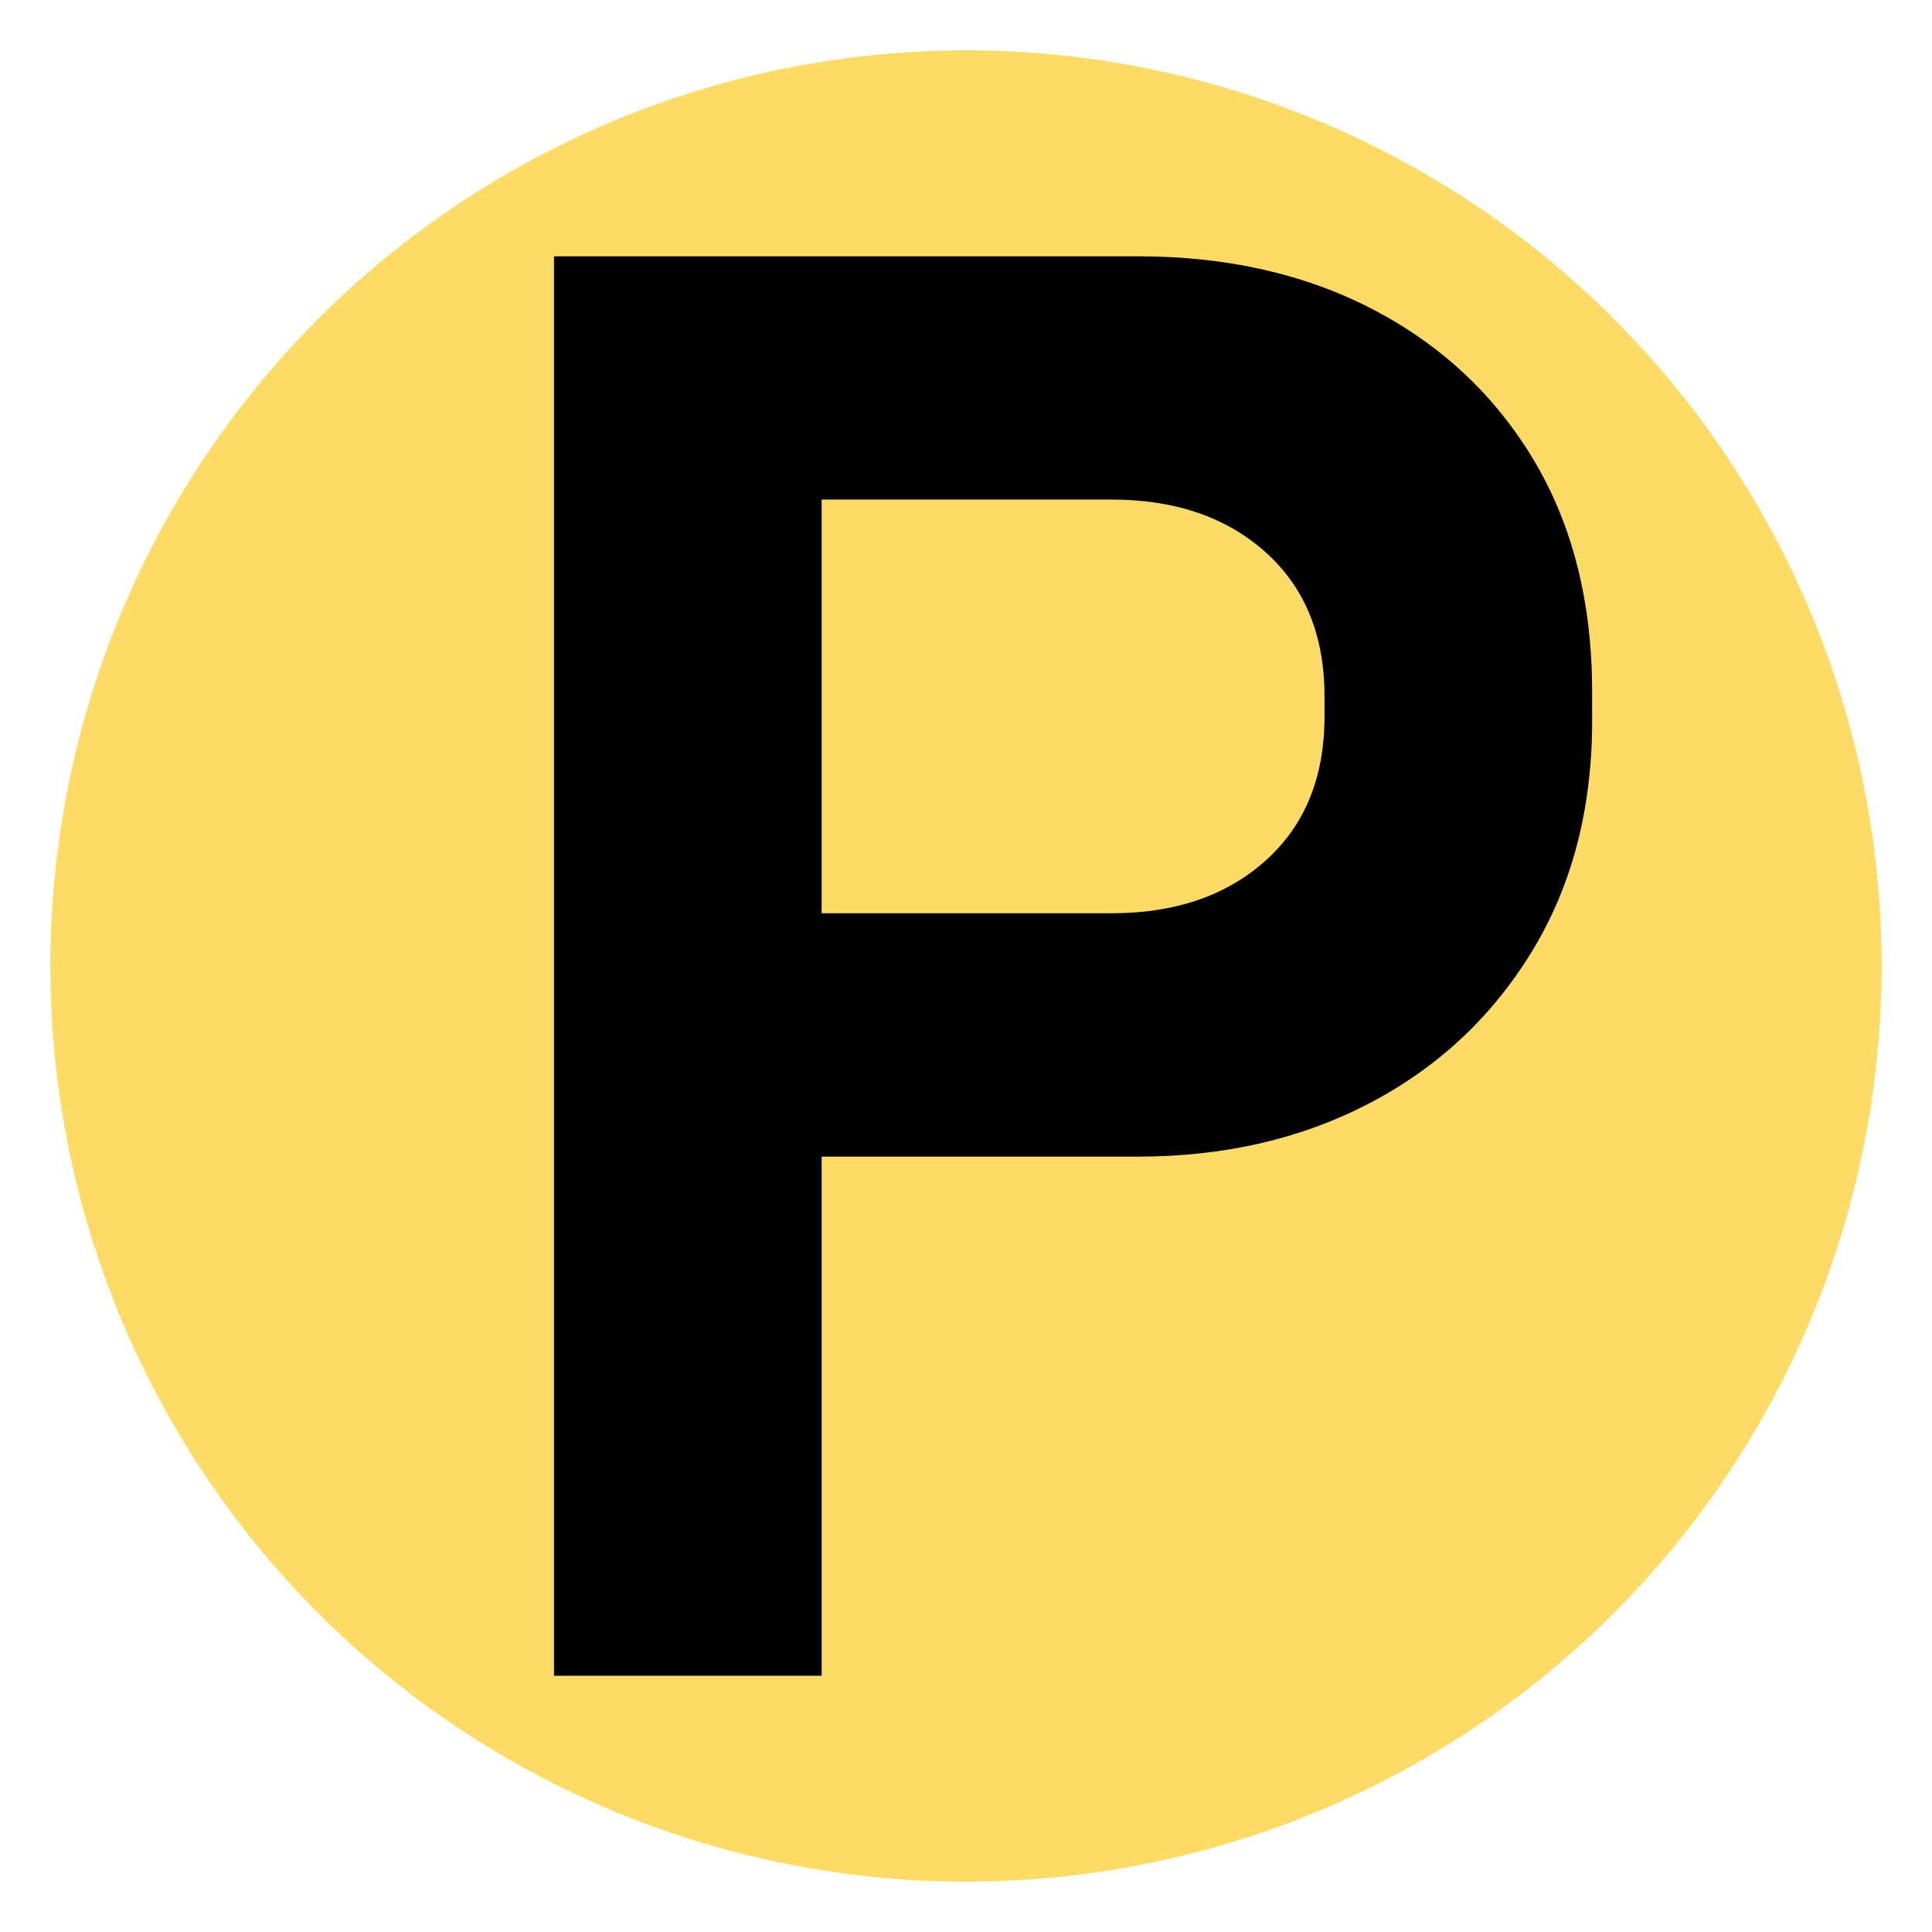 <svg xmlns="http://www.w3.org/2000/svg" id="Capa_1" viewBox="0 0 540 540"><defs><style>.cls-1{fill:#fcdb67;}</style></defs><circle class="cls-1" cx="270" cy="270" r="255.93"></circle><path d="M154.84,468.36V71.64h163.22c24.94,0,46.94,5.01,66.03,15.02,19.07,10.02,34,24.09,44.77,42.22,10.77,18.14,16.15,39.67,16.15,64.61v7.93c0,24.56-5.58,46-16.72,64.33-11.15,18.33-26.26,32.5-45.34,42.51-19.08,10.01-40.72,15.02-64.89,15.02h-88.41v145.09h-74.81ZM229.65,255.26h81.04c17.76,0,32.11-4.91,43.07-14.74,10.95-9.82,16.44-23.24,16.44-40.24v-5.67c0-17-5.48-30.41-16.44-40.24-10.96-9.82-25.32-14.74-43.07-14.74h-81.04v115.62Z"></path></svg>
